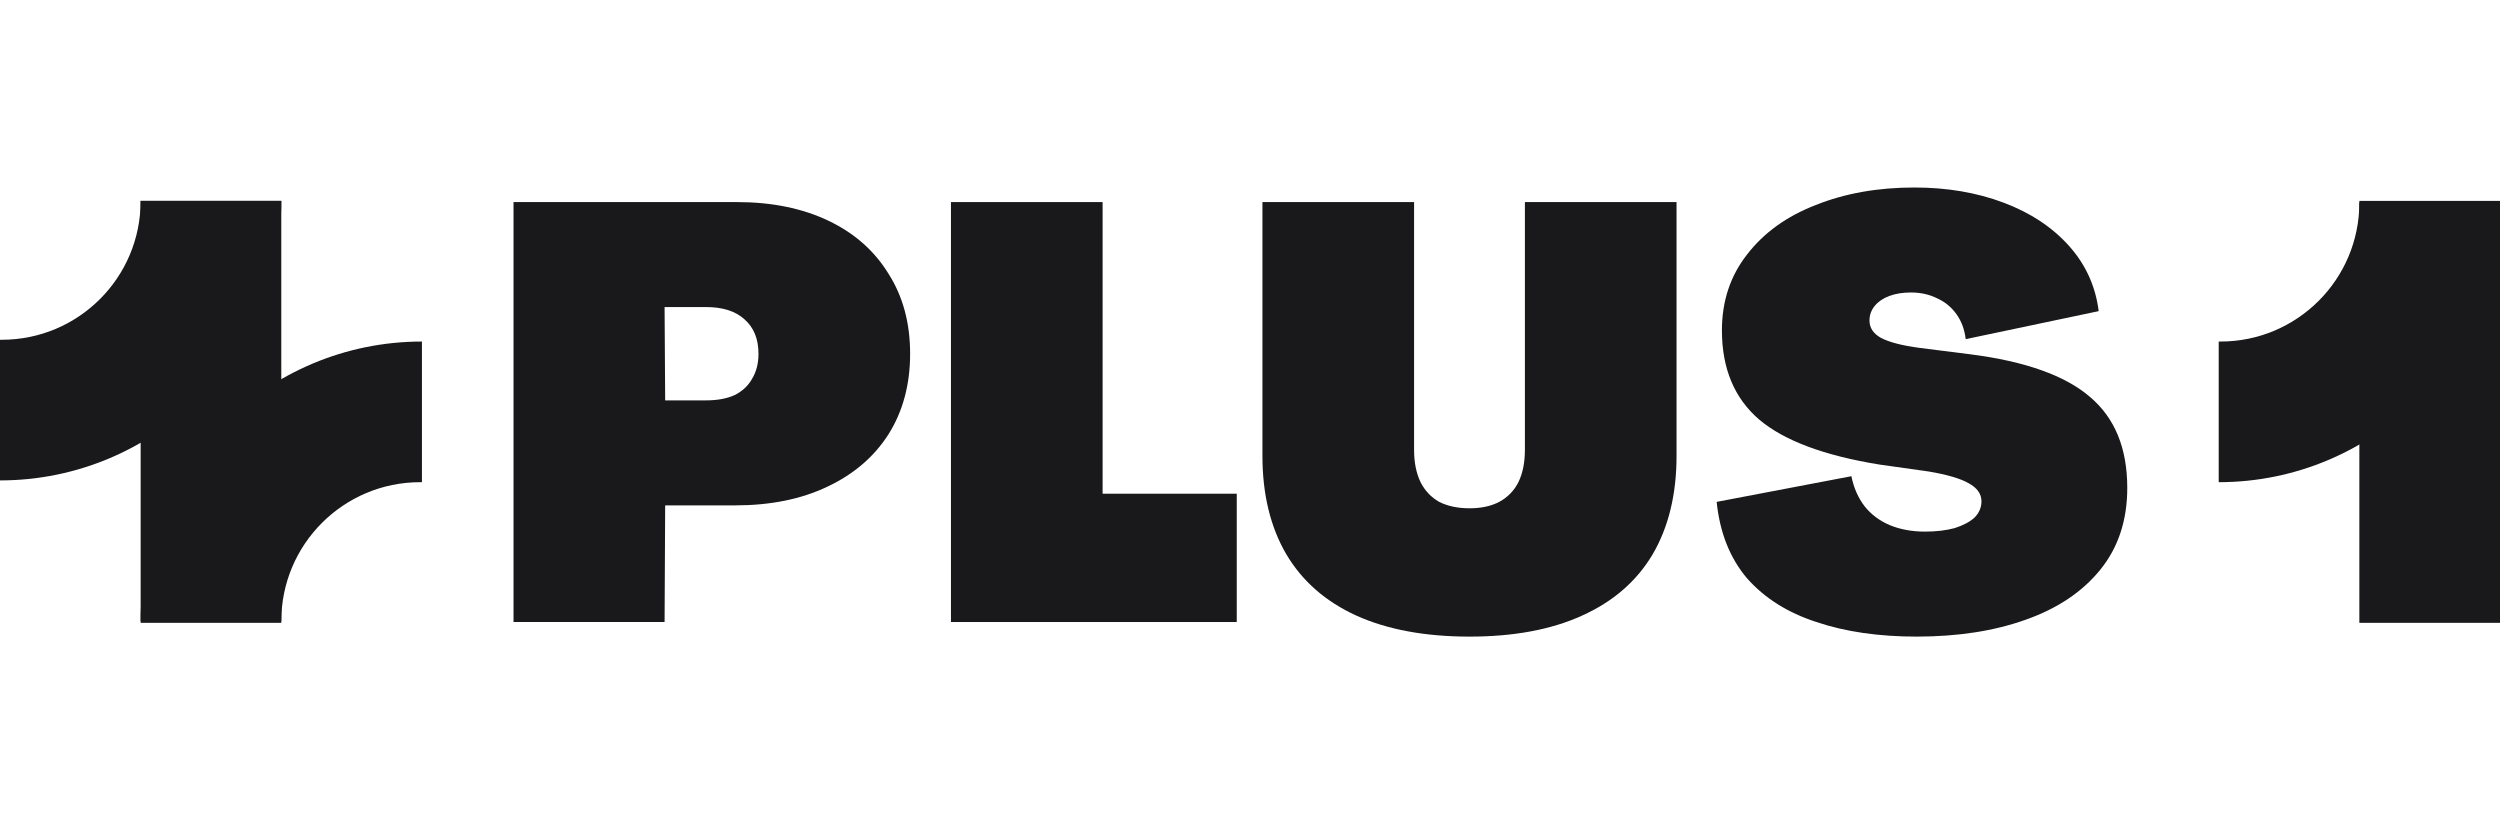 <svg width="120" height="40" viewBox="0 0 120 40" fill="none" xmlns="http://www.w3.org/2000/svg">
<path d="M0 23.06V16.309H0.084C3.766 16.309 6.751 13.325 6.751 9.643H13.502C13.502 17.053 7.41 23.06 0 23.06Z" fill="#19191B"/>
<path d="M106.498 23.145V16.394H106.582C110.264 16.394 113.249 13.409 113.249 9.727H120C120 17.138 113.908 23.145 106.498 23.145Z" fill="#19191B"/>
<path d="M20.253 16.394L20.253 23.145L20.169 23.145C16.487 23.145 13.502 26.13 13.502 29.812L6.751 29.812C6.751 22.401 12.843 16.394 20.253 16.394Z" fill="#19191B"/>
<rect x="6.751" y="9.643" width="6.751" height="20.253" fill="#19191B"/>
<rect x="113.249" y="9.643" width="6.751" height="20.253" fill="#19191B"/>
<path d="M24.649 29.857V9.7H35.371C37.051 9.7 38.516 9.999 39.767 10.596C41.017 11.193 41.978 12.042 42.65 13.143C43.341 14.226 43.686 15.504 43.686 16.979C43.686 18.453 43.341 19.741 42.65 20.842C41.96 21.925 40.98 22.765 39.711 23.362C38.46 23.959 36.986 24.258 35.287 24.258H31.928L31.9 29.857H24.649ZM33.888 19.218C34.429 19.218 34.886 19.134 35.259 18.966C35.633 18.78 35.913 18.518 36.099 18.183C36.305 17.847 36.407 17.445 36.407 16.979C36.407 16.27 36.183 15.719 35.735 15.327C35.306 14.935 34.69 14.739 33.888 14.739H31.9L31.928 19.218H33.888Z" fill="#19191B"/>
<path d="M45.646 29.857V9.7H52.925V23.698H59.364V29.857H45.646Z" fill="#19191B"/>
<path d="M70.536 30.557C68.408 30.557 66.597 30.221 65.105 29.549C63.63 28.877 62.51 27.897 61.745 26.609C60.98 25.303 60.597 23.726 60.597 21.878V9.7H67.876V21.598C67.876 22.195 67.979 22.709 68.184 23.138C68.389 23.548 68.688 23.866 69.08 24.09C69.49 24.295 69.976 24.398 70.536 24.398C71.096 24.398 71.571 24.295 71.963 24.09C72.374 23.866 72.682 23.548 72.887 23.138C73.093 22.709 73.195 22.195 73.195 21.598V9.7H80.474V21.878C80.474 23.726 80.091 25.303 79.326 26.609C78.561 27.897 77.432 28.877 75.939 29.549C74.464 30.221 72.663 30.557 70.536 30.557Z" fill="#19191B"/>
<path d="M92.003 30.557C90.174 30.557 88.569 30.323 87.188 29.857C85.806 29.409 84.696 28.709 83.856 27.757C83.035 26.787 82.55 25.564 82.4 24.09L88.867 22.858C88.979 23.418 89.194 23.903 89.511 24.314C89.828 24.706 90.23 25.004 90.715 25.209C91.219 25.415 91.779 25.517 92.395 25.517C92.936 25.517 93.412 25.461 93.823 25.349C94.233 25.219 94.55 25.051 94.774 24.846C94.998 24.622 95.11 24.36 95.11 24.062C95.11 23.707 94.905 23.418 94.494 23.194C94.102 22.97 93.468 22.783 92.591 22.634L90.211 22.298C87.561 21.869 85.638 21.15 84.444 20.142C83.249 19.116 82.652 17.688 82.652 15.859C82.652 14.459 83.053 13.246 83.856 12.22C84.659 11.174 85.76 10.381 87.159 9.84C88.559 9.28 90.136 9 91.891 9C93.459 9 94.886 9.243 96.174 9.728C97.462 10.213 98.507 10.904 99.31 11.8C100.112 12.695 100.588 13.741 100.737 14.935L94.354 16.279C94.298 15.812 94.149 15.411 93.906 15.075C93.664 14.739 93.356 14.487 92.983 14.319C92.609 14.133 92.189 14.039 91.723 14.039C91.331 14.039 90.986 14.095 90.687 14.207C90.388 14.319 90.155 14.478 89.987 14.683C89.819 14.888 89.735 15.122 89.735 15.383C89.735 15.738 89.922 16.018 90.295 16.223C90.687 16.428 91.303 16.587 92.143 16.699L94.578 17.007C97.21 17.343 99.123 18.024 100.317 19.05C101.512 20.058 102.109 21.514 102.109 23.418C102.109 24.967 101.68 26.273 100.821 27.337C99.963 28.401 98.768 29.203 97.238 29.745C95.726 30.286 93.981 30.557 92.003 30.557Z" fill="#19191B"/>
</svg>
